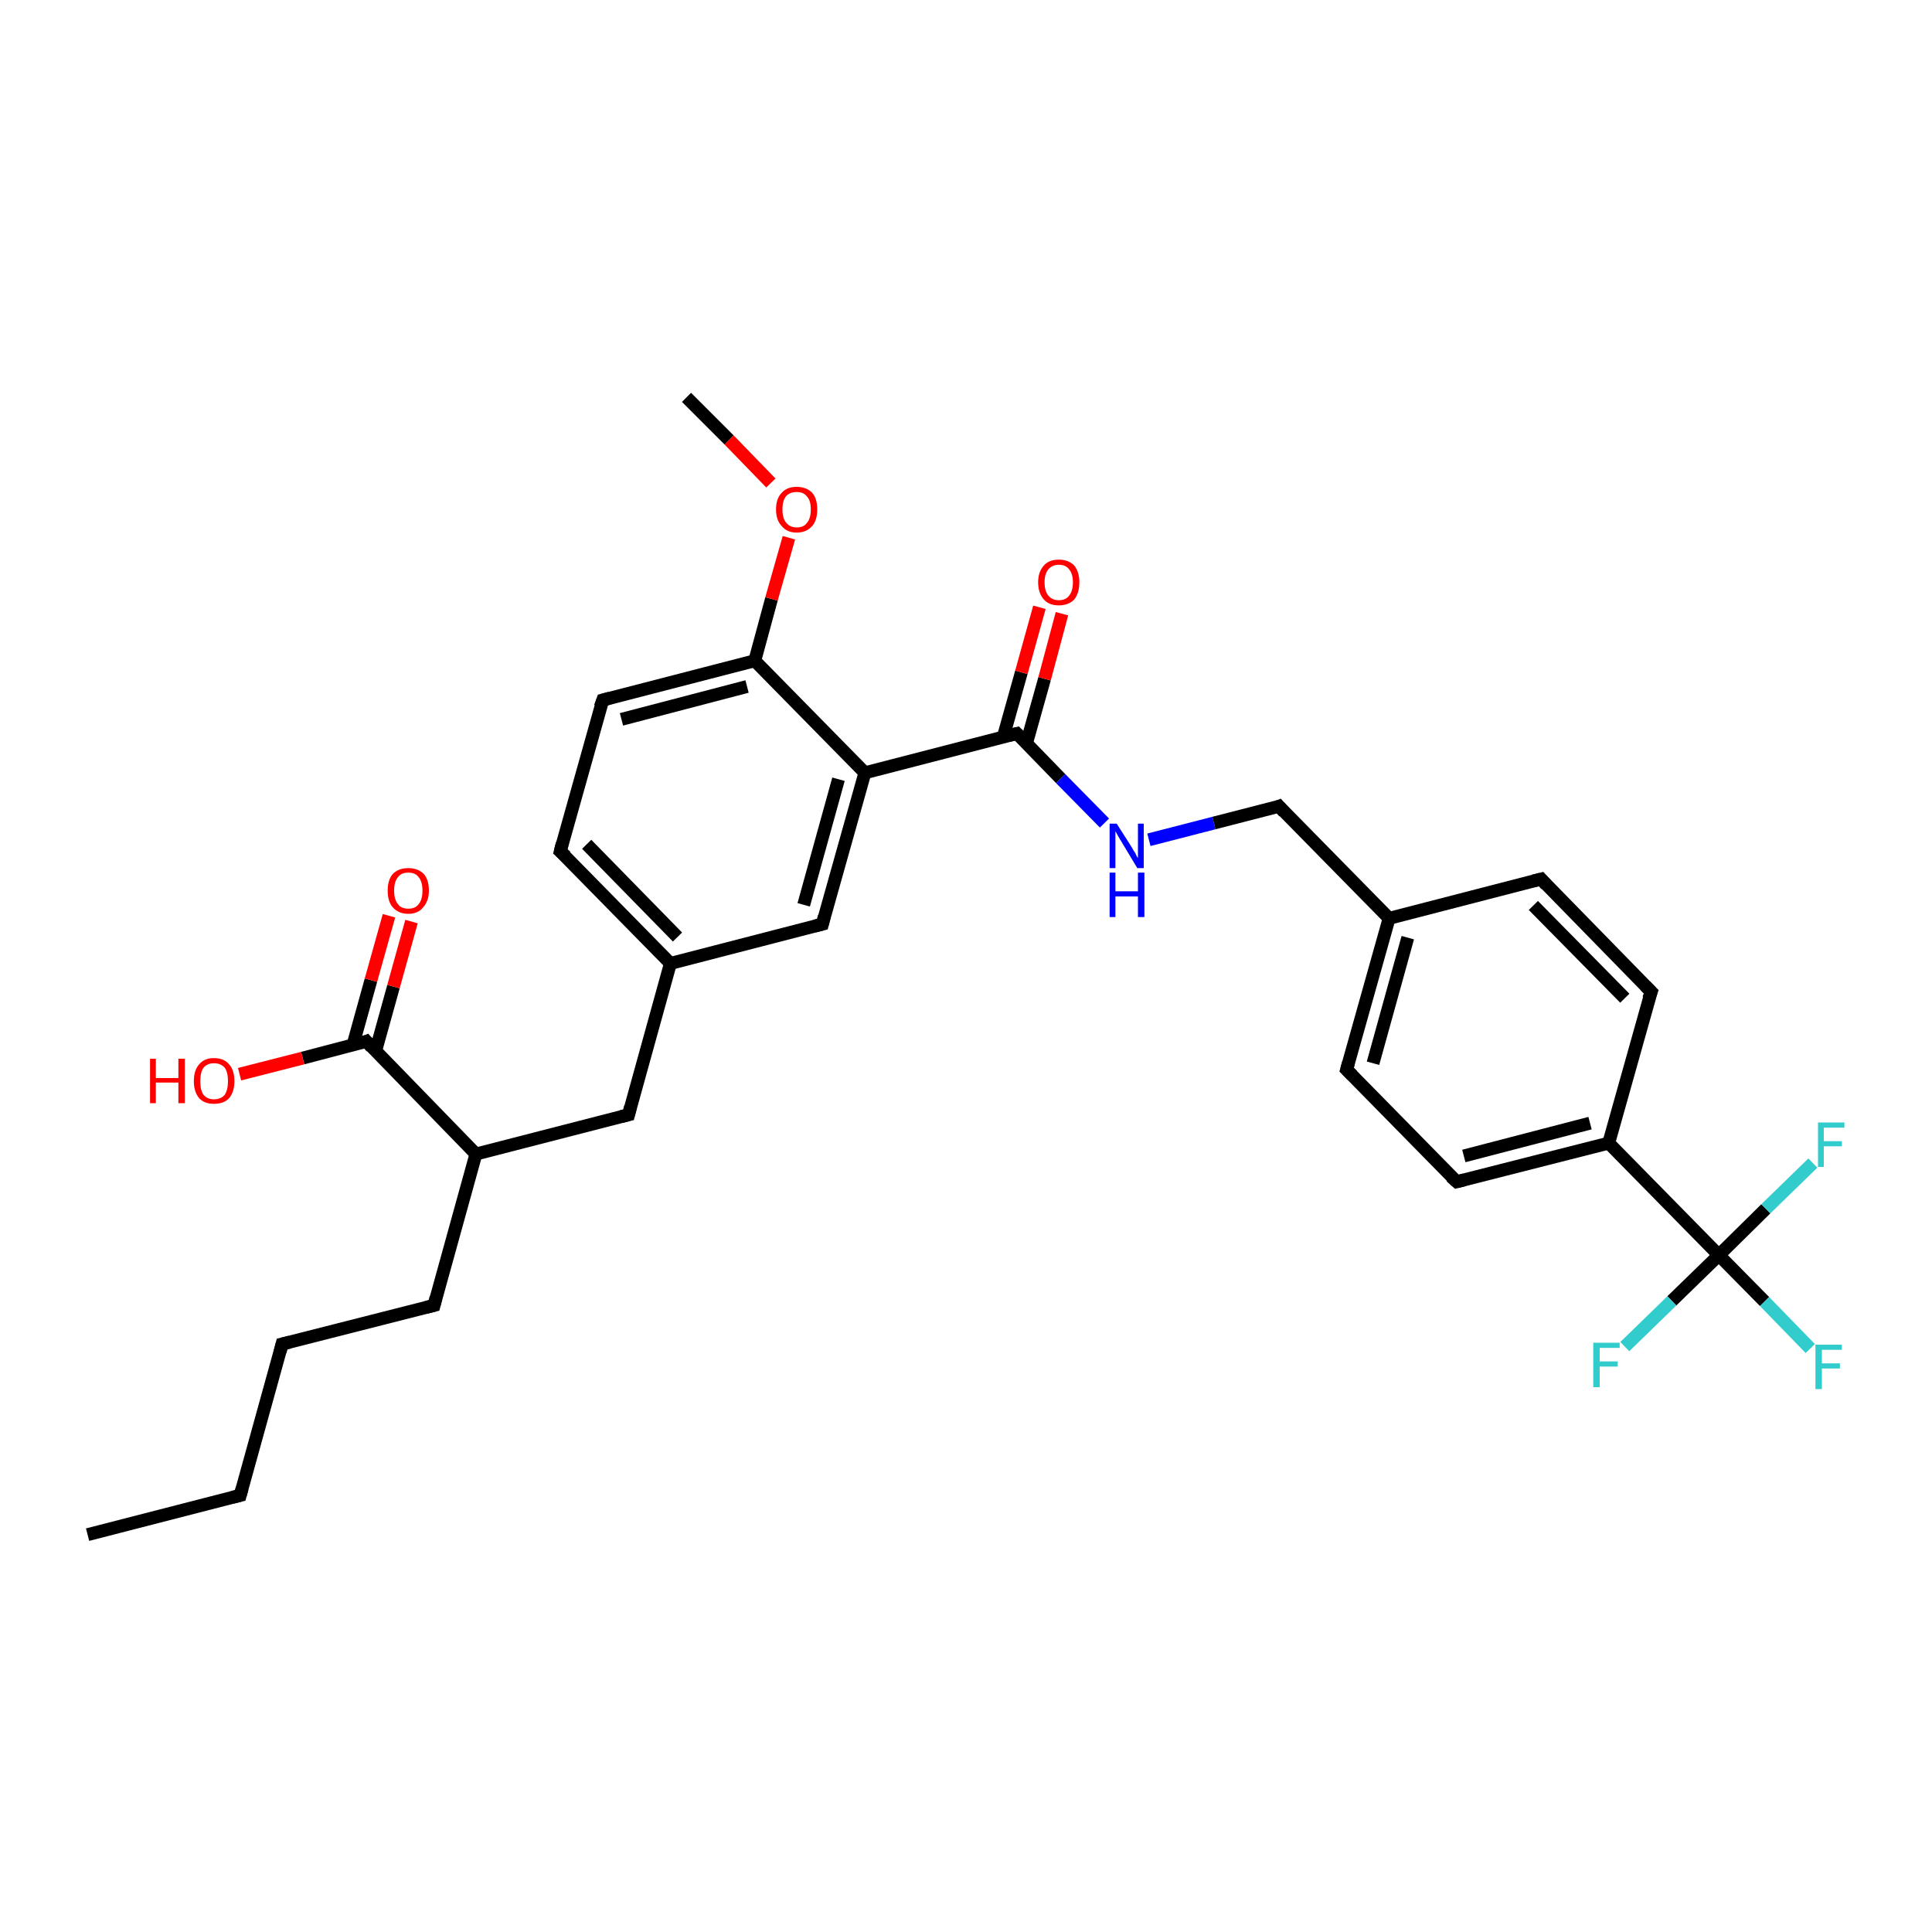 <?xml version='1.0' encoding='iso-8859-1'?>
<svg version='1.1' baseProfile='full'
              xmlns='http://www.w3.org/2000/svg'
                      xmlns:rdkit='http://www.rdkit.org/xml'
                      xmlns:xlink='http://www.w3.org/1999/xlink'
                  xml:space='preserve'
width='300px' height='300px' viewBox='0 0 300 300'>
<!-- END OF HEADER -->
<rect style='opacity:1.0;fill:#FFFFFF;stroke:none' width='300.0' height='300.0' x='0.0' y='0.0'> </rect>
<path class='bond-0 atom-0 atom-1' d='M 13.6,238.3 L 37.3,232.2' style='fill:none;fill-rule:evenodd;stroke:#000000;stroke-width:2.0px;stroke-linecap:butt;stroke-linejoin:miter;stroke-opacity:1' />
<path class='bond-1 atom-1 atom-2' d='M 37.3,232.2 L 43.8,208.7' style='fill:none;fill-rule:evenodd;stroke:#000000;stroke-width:2.0px;stroke-linecap:butt;stroke-linejoin:miter;stroke-opacity:1' />
<path class='bond-2 atom-2 atom-3' d='M 43.8,208.7 L 67.4,202.7' style='fill:none;fill-rule:evenodd;stroke:#000000;stroke-width:2.0px;stroke-linecap:butt;stroke-linejoin:miter;stroke-opacity:1' />
<path class='bond-3 atom-3 atom-4' d='M 67.4,202.7 L 73.9,179.2' style='fill:none;fill-rule:evenodd;stroke:#000000;stroke-width:2.0px;stroke-linecap:butt;stroke-linejoin:miter;stroke-opacity:1' />
<path class='bond-4 atom-4 atom-5' d='M 73.9,179.2 L 97.6,173.1' style='fill:none;fill-rule:evenodd;stroke:#000000;stroke-width:2.0px;stroke-linecap:butt;stroke-linejoin:miter;stroke-opacity:1' />
<path class='bond-5 atom-5 atom-6' d='M 97.6,173.1 L 104.1,149.6' style='fill:none;fill-rule:evenodd;stroke:#000000;stroke-width:2.0px;stroke-linecap:butt;stroke-linejoin:miter;stroke-opacity:1' />
<path class='bond-6 atom-6 atom-7' d='M 104.1,149.6 L 87.0,132.2' style='fill:none;fill-rule:evenodd;stroke:#000000;stroke-width:2.0px;stroke-linecap:butt;stroke-linejoin:miter;stroke-opacity:1' />
<path class='bond-6 atom-6 atom-7' d='M 105.2,145.5 L 91.1,131.1' style='fill:none;fill-rule:evenodd;stroke:#000000;stroke-width:2.0px;stroke-linecap:butt;stroke-linejoin:miter;stroke-opacity:1' />
<path class='bond-7 atom-7 atom-8' d='M 87.0,132.2 L 93.6,108.7' style='fill:none;fill-rule:evenodd;stroke:#000000;stroke-width:2.0px;stroke-linecap:butt;stroke-linejoin:miter;stroke-opacity:1' />
<path class='bond-8 atom-8 atom-9' d='M 93.6,108.7 L 117.2,102.6' style='fill:none;fill-rule:evenodd;stroke:#000000;stroke-width:2.0px;stroke-linecap:butt;stroke-linejoin:miter;stroke-opacity:1' />
<path class='bond-8 atom-8 atom-9' d='M 96.5,111.7 L 116.0,106.6' style='fill:none;fill-rule:evenodd;stroke:#000000;stroke-width:2.0px;stroke-linecap:butt;stroke-linejoin:miter;stroke-opacity:1' />
<path class='bond-9 atom-9 atom-10' d='M 117.2,102.6 L 119.8,93.0' style='fill:none;fill-rule:evenodd;stroke:#000000;stroke-width:2.0px;stroke-linecap:butt;stroke-linejoin:miter;stroke-opacity:1' />
<path class='bond-9 atom-9 atom-10' d='M 119.8,93.0 L 122.5,83.5' style='fill:none;fill-rule:evenodd;stroke:#FF0000;stroke-width:2.0px;stroke-linecap:butt;stroke-linejoin:miter;stroke-opacity:1' />
<path class='bond-10 atom-10 atom-11' d='M 119.7,75.0 L 113.2,68.3' style='fill:none;fill-rule:evenodd;stroke:#FF0000;stroke-width:2.0px;stroke-linecap:butt;stroke-linejoin:miter;stroke-opacity:1' />
<path class='bond-10 atom-10 atom-11' d='M 113.2,68.3 L 106.6,61.7' style='fill:none;fill-rule:evenodd;stroke:#000000;stroke-width:2.0px;stroke-linecap:butt;stroke-linejoin:miter;stroke-opacity:1' />
<path class='bond-11 atom-9 atom-12' d='M 117.2,102.6 L 134.3,120.0' style='fill:none;fill-rule:evenodd;stroke:#000000;stroke-width:2.0px;stroke-linecap:butt;stroke-linejoin:miter;stroke-opacity:1' />
<path class='bond-12 atom-12 atom-13' d='M 134.3,120.0 L 127.7,143.5' style='fill:none;fill-rule:evenodd;stroke:#000000;stroke-width:2.0px;stroke-linecap:butt;stroke-linejoin:miter;stroke-opacity:1' />
<path class='bond-12 atom-12 atom-13' d='M 130.2,121.0 L 124.8,140.5' style='fill:none;fill-rule:evenodd;stroke:#000000;stroke-width:2.0px;stroke-linecap:butt;stroke-linejoin:miter;stroke-opacity:1' />
<path class='bond-13 atom-12 atom-14' d='M 134.3,120.0 L 157.9,113.9' style='fill:none;fill-rule:evenodd;stroke:#000000;stroke-width:2.0px;stroke-linecap:butt;stroke-linejoin:miter;stroke-opacity:1' />
<path class='bond-14 atom-14 atom-15' d='M 159.4,115.4 L 162.2,105.4' style='fill:none;fill-rule:evenodd;stroke:#000000;stroke-width:2.0px;stroke-linecap:butt;stroke-linejoin:miter;stroke-opacity:1' />
<path class='bond-14 atom-14 atom-15' d='M 162.2,105.4 L 164.9,95.3' style='fill:none;fill-rule:evenodd;stroke:#FF0000;stroke-width:2.0px;stroke-linecap:butt;stroke-linejoin:miter;stroke-opacity:1' />
<path class='bond-14 atom-14 atom-15' d='M 155.8,114.4 L 158.6,104.4' style='fill:none;fill-rule:evenodd;stroke:#000000;stroke-width:2.0px;stroke-linecap:butt;stroke-linejoin:miter;stroke-opacity:1' />
<path class='bond-14 atom-14 atom-15' d='M 158.6,104.4 L 161.4,94.3' style='fill:none;fill-rule:evenodd;stroke:#FF0000;stroke-width:2.0px;stroke-linecap:butt;stroke-linejoin:miter;stroke-opacity:1' />
<path class='bond-15 atom-14 atom-16' d='M 157.9,113.9 L 164.7,120.9' style='fill:none;fill-rule:evenodd;stroke:#000000;stroke-width:2.0px;stroke-linecap:butt;stroke-linejoin:miter;stroke-opacity:1' />
<path class='bond-15 atom-14 atom-16' d='M 164.7,120.9 L 171.5,127.8' style='fill:none;fill-rule:evenodd;stroke:#0000FF;stroke-width:2.0px;stroke-linecap:butt;stroke-linejoin:miter;stroke-opacity:1' />
<path class='bond-16 atom-16 atom-17' d='M 178.4,130.4 L 188.5,127.8' style='fill:none;fill-rule:evenodd;stroke:#0000FF;stroke-width:2.0px;stroke-linecap:butt;stroke-linejoin:miter;stroke-opacity:1' />
<path class='bond-16 atom-16 atom-17' d='M 188.5,127.8 L 198.6,125.2' style='fill:none;fill-rule:evenodd;stroke:#000000;stroke-width:2.0px;stroke-linecap:butt;stroke-linejoin:miter;stroke-opacity:1' />
<path class='bond-17 atom-17 atom-18' d='M 198.6,125.2 L 215.7,142.6' style='fill:none;fill-rule:evenodd;stroke:#000000;stroke-width:2.0px;stroke-linecap:butt;stroke-linejoin:miter;stroke-opacity:1' />
<path class='bond-18 atom-18 atom-19' d='M 215.7,142.6 L 209.1,166.1' style='fill:none;fill-rule:evenodd;stroke:#000000;stroke-width:2.0px;stroke-linecap:butt;stroke-linejoin:miter;stroke-opacity:1' />
<path class='bond-18 atom-18 atom-19' d='M 218.6,145.6 L 213.2,165.1' style='fill:none;fill-rule:evenodd;stroke:#000000;stroke-width:2.0px;stroke-linecap:butt;stroke-linejoin:miter;stroke-opacity:1' />
<path class='bond-19 atom-19 atom-20' d='M 209.1,166.1 L 226.2,183.5' style='fill:none;fill-rule:evenodd;stroke:#000000;stroke-width:2.0px;stroke-linecap:butt;stroke-linejoin:miter;stroke-opacity:1' />
<path class='bond-20 atom-20 atom-21' d='M 226.2,183.5 L 249.8,177.5' style='fill:none;fill-rule:evenodd;stroke:#000000;stroke-width:2.0px;stroke-linecap:butt;stroke-linejoin:miter;stroke-opacity:1' />
<path class='bond-20 atom-20 atom-21' d='M 227.3,179.5 L 246.9,174.4' style='fill:none;fill-rule:evenodd;stroke:#000000;stroke-width:2.0px;stroke-linecap:butt;stroke-linejoin:miter;stroke-opacity:1' />
<path class='bond-21 atom-21 atom-22' d='M 249.8,177.5 L 256.4,154.0' style='fill:none;fill-rule:evenodd;stroke:#000000;stroke-width:2.0px;stroke-linecap:butt;stroke-linejoin:miter;stroke-opacity:1' />
<path class='bond-22 atom-22 atom-23' d='M 256.4,154.0 L 239.3,136.5' style='fill:none;fill-rule:evenodd;stroke:#000000;stroke-width:2.0px;stroke-linecap:butt;stroke-linejoin:miter;stroke-opacity:1' />
<path class='bond-22 atom-22 atom-23' d='M 252.3,155.0 L 238.1,140.6' style='fill:none;fill-rule:evenodd;stroke:#000000;stroke-width:2.0px;stroke-linecap:butt;stroke-linejoin:miter;stroke-opacity:1' />
<path class='bond-23 atom-21 atom-24' d='M 249.8,177.5 L 266.9,194.9' style='fill:none;fill-rule:evenodd;stroke:#000000;stroke-width:2.0px;stroke-linecap:butt;stroke-linejoin:miter;stroke-opacity:1' />
<path class='bond-24 atom-24 atom-25' d='M 266.9,194.9 L 274.0,202.1' style='fill:none;fill-rule:evenodd;stroke:#000000;stroke-width:2.0px;stroke-linecap:butt;stroke-linejoin:miter;stroke-opacity:1' />
<path class='bond-24 atom-24 atom-25' d='M 274.0,202.1 L 281.1,209.4' style='fill:none;fill-rule:evenodd;stroke:#33CCCC;stroke-width:2.0px;stroke-linecap:butt;stroke-linejoin:miter;stroke-opacity:1' />
<path class='bond-25 atom-24 atom-26' d='M 266.9,194.9 L 259.6,202.0' style='fill:none;fill-rule:evenodd;stroke:#000000;stroke-width:2.0px;stroke-linecap:butt;stroke-linejoin:miter;stroke-opacity:1' />
<path class='bond-25 atom-24 atom-26' d='M 259.6,202.0 L 252.3,209.1' style='fill:none;fill-rule:evenodd;stroke:#33CCCC;stroke-width:2.0px;stroke-linecap:butt;stroke-linejoin:miter;stroke-opacity:1' />
<path class='bond-26 atom-24 atom-27' d='M 266.9,194.9 L 274.2,187.7' style='fill:none;fill-rule:evenodd;stroke:#000000;stroke-width:2.0px;stroke-linecap:butt;stroke-linejoin:miter;stroke-opacity:1' />
<path class='bond-26 atom-24 atom-27' d='M 274.2,187.7 L 281.5,180.6' style='fill:none;fill-rule:evenodd;stroke:#33CCCC;stroke-width:2.0px;stroke-linecap:butt;stroke-linejoin:miter;stroke-opacity:1' />
<path class='bond-27 atom-4 atom-28' d='M 73.9,179.2 L 56.9,161.7' style='fill:none;fill-rule:evenodd;stroke:#000000;stroke-width:2.0px;stroke-linecap:butt;stroke-linejoin:miter;stroke-opacity:1' />
<path class='bond-28 atom-28 atom-29' d='M 56.9,161.7 L 47.0,164.3' style='fill:none;fill-rule:evenodd;stroke:#000000;stroke-width:2.0px;stroke-linecap:butt;stroke-linejoin:miter;stroke-opacity:1' />
<path class='bond-28 atom-28 atom-29' d='M 47.0,164.3 L 37.2,166.8' style='fill:none;fill-rule:evenodd;stroke:#FF0000;stroke-width:2.0px;stroke-linecap:butt;stroke-linejoin:miter;stroke-opacity:1' />
<path class='bond-29 atom-28 atom-30' d='M 58.3,163.3 L 61.1,153.2' style='fill:none;fill-rule:evenodd;stroke:#000000;stroke-width:2.0px;stroke-linecap:butt;stroke-linejoin:miter;stroke-opacity:1' />
<path class='bond-29 atom-28 atom-30' d='M 61.1,153.2 L 63.9,143.1' style='fill:none;fill-rule:evenodd;stroke:#FF0000;stroke-width:2.0px;stroke-linecap:butt;stroke-linejoin:miter;stroke-opacity:1' />
<path class='bond-29 atom-28 atom-30' d='M 54.8,162.3 L 57.6,152.2' style='fill:none;fill-rule:evenodd;stroke:#000000;stroke-width:2.0px;stroke-linecap:butt;stroke-linejoin:miter;stroke-opacity:1' />
<path class='bond-29 atom-28 atom-30' d='M 57.6,152.2 L 60.4,142.2' style='fill:none;fill-rule:evenodd;stroke:#FF0000;stroke-width:2.0px;stroke-linecap:butt;stroke-linejoin:miter;stroke-opacity:1' />
<path class='bond-30 atom-13 atom-6' d='M 127.7,143.5 L 104.1,149.6' style='fill:none;fill-rule:evenodd;stroke:#000000;stroke-width:2.0px;stroke-linecap:butt;stroke-linejoin:miter;stroke-opacity:1' />
<path class='bond-31 atom-23 atom-18' d='M 239.3,136.5 L 215.7,142.6' style='fill:none;fill-rule:evenodd;stroke:#000000;stroke-width:2.0px;stroke-linecap:butt;stroke-linejoin:miter;stroke-opacity:1' />
<path d='M 36.1,232.5 L 37.3,232.2 L 37.6,231.1' style='fill:none;stroke:#000000;stroke-width:2.0px;stroke-linecap:butt;stroke-linejoin:miter;stroke-opacity:1;' />
<path d='M 43.5,209.9 L 43.8,208.7 L 45.0,208.4' style='fill:none;stroke:#000000;stroke-width:2.0px;stroke-linecap:butt;stroke-linejoin:miter;stroke-opacity:1;' />
<path d='M 66.2,203.0 L 67.4,202.7 L 67.7,201.5' style='fill:none;stroke:#000000;stroke-width:2.0px;stroke-linecap:butt;stroke-linejoin:miter;stroke-opacity:1;' />
<path d='M 96.4,173.4 L 97.6,173.1 L 97.9,171.9' style='fill:none;stroke:#000000;stroke-width:2.0px;stroke-linecap:butt;stroke-linejoin:miter;stroke-opacity:1;' />
<path d='M 87.9,133.0 L 87.0,132.2 L 87.3,131.0' style='fill:none;stroke:#000000;stroke-width:2.0px;stroke-linecap:butt;stroke-linejoin:miter;stroke-opacity:1;' />
<path d='M 93.2,109.8 L 93.6,108.7 L 94.7,108.4' style='fill:none;stroke:#000000;stroke-width:2.0px;stroke-linecap:butt;stroke-linejoin:miter;stroke-opacity:1;' />
<path d='M 128.0,142.3 L 127.7,143.5 L 126.5,143.8' style='fill:none;stroke:#000000;stroke-width:2.0px;stroke-linecap:butt;stroke-linejoin:miter;stroke-opacity:1;' />
<path d='M 156.7,114.2 L 157.9,113.9 L 158.2,114.2' style='fill:none;stroke:#000000;stroke-width:2.0px;stroke-linecap:butt;stroke-linejoin:miter;stroke-opacity:1;' />
<path d='M 198.1,125.4 L 198.6,125.2 L 199.4,126.1' style='fill:none;stroke:#000000;stroke-width:2.0px;stroke-linecap:butt;stroke-linejoin:miter;stroke-opacity:1;' />
<path d='M 209.4,165.0 L 209.1,166.1 L 210.0,167.0' style='fill:none;stroke:#000000;stroke-width:2.0px;stroke-linecap:butt;stroke-linejoin:miter;stroke-opacity:1;' />
<path d='M 225.3,182.7 L 226.2,183.5 L 227.4,183.2' style='fill:none;stroke:#000000;stroke-width:2.0px;stroke-linecap:butt;stroke-linejoin:miter;stroke-opacity:1;' />
<path d='M 256.0,155.1 L 256.4,154.0 L 255.5,153.1' style='fill:none;stroke:#000000;stroke-width:2.0px;stroke-linecap:butt;stroke-linejoin:miter;stroke-opacity:1;' />
<path d='M 240.1,137.4 L 239.3,136.5 L 238.1,136.8' style='fill:none;stroke:#000000;stroke-width:2.0px;stroke-linecap:butt;stroke-linejoin:miter;stroke-opacity:1;' />
<path d='M 57.7,162.6 L 56.9,161.7 L 56.4,161.9' style='fill:none;stroke:#000000;stroke-width:2.0px;stroke-linecap:butt;stroke-linejoin:miter;stroke-opacity:1;' />
<path class='atom-10' d='M 120.5 79.1
Q 120.5 77.4, 121.4 76.5
Q 122.2 75.6, 123.7 75.6
Q 125.2 75.6, 126.1 76.5
Q 126.9 77.4, 126.9 79.1
Q 126.9 80.8, 126.1 81.7
Q 125.2 82.7, 123.7 82.7
Q 122.2 82.7, 121.4 81.7
Q 120.5 80.8, 120.5 79.1
M 123.7 81.9
Q 124.8 81.9, 125.3 81.2
Q 125.9 80.5, 125.9 79.1
Q 125.9 77.7, 125.3 77.1
Q 124.8 76.4, 123.7 76.4
Q 122.7 76.4, 122.1 77.0
Q 121.5 77.7, 121.5 79.1
Q 121.5 80.5, 122.1 81.2
Q 122.7 81.9, 123.7 81.9
' fill='#FF0000'/>
<path class='atom-15' d='M 161.2 90.4
Q 161.2 88.8, 162.1 87.8
Q 162.9 86.9, 164.4 86.9
Q 165.9 86.9, 166.8 87.8
Q 167.6 88.8, 167.6 90.4
Q 167.6 92.1, 166.8 93.1
Q 165.9 94.0, 164.4 94.0
Q 162.9 94.0, 162.1 93.1
Q 161.2 92.1, 161.2 90.4
M 164.4 93.2
Q 165.5 93.2, 166.0 92.5
Q 166.6 91.8, 166.6 90.4
Q 166.6 89.1, 166.0 88.4
Q 165.5 87.7, 164.4 87.7
Q 163.4 87.7, 162.8 88.4
Q 162.2 89.1, 162.2 90.4
Q 162.2 91.8, 162.8 92.5
Q 163.4 93.2, 164.4 93.2
' fill='#FF0000'/>
<path class='atom-16' d='M 173.4 127.9
L 175.7 131.5
Q 175.9 131.9, 176.3 132.5
Q 176.6 133.2, 176.7 133.2
L 176.7 127.9
L 177.6 127.9
L 177.6 134.8
L 176.6 134.8
L 174.2 130.8
Q 173.9 130.3, 173.6 129.8
Q 173.3 129.2, 173.2 129.1
L 173.2 134.8
L 172.3 134.8
L 172.3 127.9
L 173.4 127.9
' fill='#0000FF'/>
<path class='atom-16' d='M 172.3 135.5
L 173.2 135.5
L 173.2 138.4
L 176.7 138.4
L 176.7 135.5
L 177.7 135.5
L 177.7 142.4
L 176.7 142.4
L 176.7 139.2
L 173.2 139.2
L 173.2 142.4
L 172.3 142.4
L 172.3 135.5
' fill='#0000FF'/>
<path class='atom-25' d='M 281.9 208.8
L 286.0 208.8
L 286.0 209.6
L 282.9 209.6
L 282.9 211.7
L 285.7 211.7
L 285.7 212.5
L 282.9 212.5
L 282.9 215.7
L 281.9 215.7
L 281.9 208.8
' fill='#33CCCC'/>
<path class='atom-26' d='M 247.4 208.5
L 251.5 208.5
L 251.5 209.3
L 248.4 209.3
L 248.4 211.4
L 251.2 211.4
L 251.2 212.2
L 248.4 212.2
L 248.4 215.4
L 247.4 215.4
L 247.4 208.5
' fill='#33CCCC'/>
<path class='atom-27' d='M 282.3 174.3
L 286.4 174.3
L 286.4 175.1
L 283.2 175.1
L 283.2 177.2
L 286.0 177.2
L 286.0 178.0
L 283.2 178.0
L 283.2 181.2
L 282.3 181.2
L 282.3 174.3
' fill='#33CCCC'/>
<path class='atom-29' d='M 23.3 164.4
L 24.2 164.4
L 24.2 167.4
L 27.7 167.4
L 27.7 164.4
L 28.7 164.4
L 28.7 171.3
L 27.7 171.3
L 27.7 168.1
L 24.2 168.1
L 24.2 171.3
L 23.3 171.3
L 23.3 164.4
' fill='#FF0000'/>
<path class='atom-29' d='M 30.1 167.9
Q 30.1 166.2, 30.9 165.3
Q 31.7 164.3, 33.2 164.3
Q 34.8 164.3, 35.6 165.3
Q 36.4 166.2, 36.4 167.9
Q 36.4 169.5, 35.6 170.5
Q 34.8 171.4, 33.2 171.4
Q 31.7 171.4, 30.9 170.5
Q 30.1 169.5, 30.1 167.9
M 33.2 170.7
Q 34.3 170.7, 34.9 170.0
Q 35.4 169.2, 35.4 167.9
Q 35.4 166.5, 34.9 165.8
Q 34.3 165.1, 33.2 165.1
Q 32.2 165.1, 31.6 165.8
Q 31.1 166.5, 31.1 167.9
Q 31.1 169.3, 31.6 170.0
Q 32.2 170.7, 33.2 170.7
' fill='#FF0000'/>
<path class='atom-30' d='M 60.2 138.3
Q 60.2 136.6, 61.0 135.7
Q 61.9 134.8, 63.4 134.8
Q 64.9 134.8, 65.8 135.7
Q 66.6 136.6, 66.6 138.3
Q 66.6 139.9, 65.7 140.9
Q 64.9 141.9, 63.4 141.9
Q 61.9 141.9, 61.0 140.9
Q 60.2 140.0, 60.2 138.3
M 63.4 141.1
Q 64.5 141.1, 65.0 140.4
Q 65.6 139.7, 65.6 138.3
Q 65.6 136.9, 65.0 136.2
Q 64.5 135.5, 63.4 135.5
Q 62.3 135.5, 61.8 136.2
Q 61.2 136.9, 61.2 138.3
Q 61.2 139.7, 61.8 140.4
Q 62.3 141.1, 63.4 141.1
' fill='#FF0000'/>
</svg>
